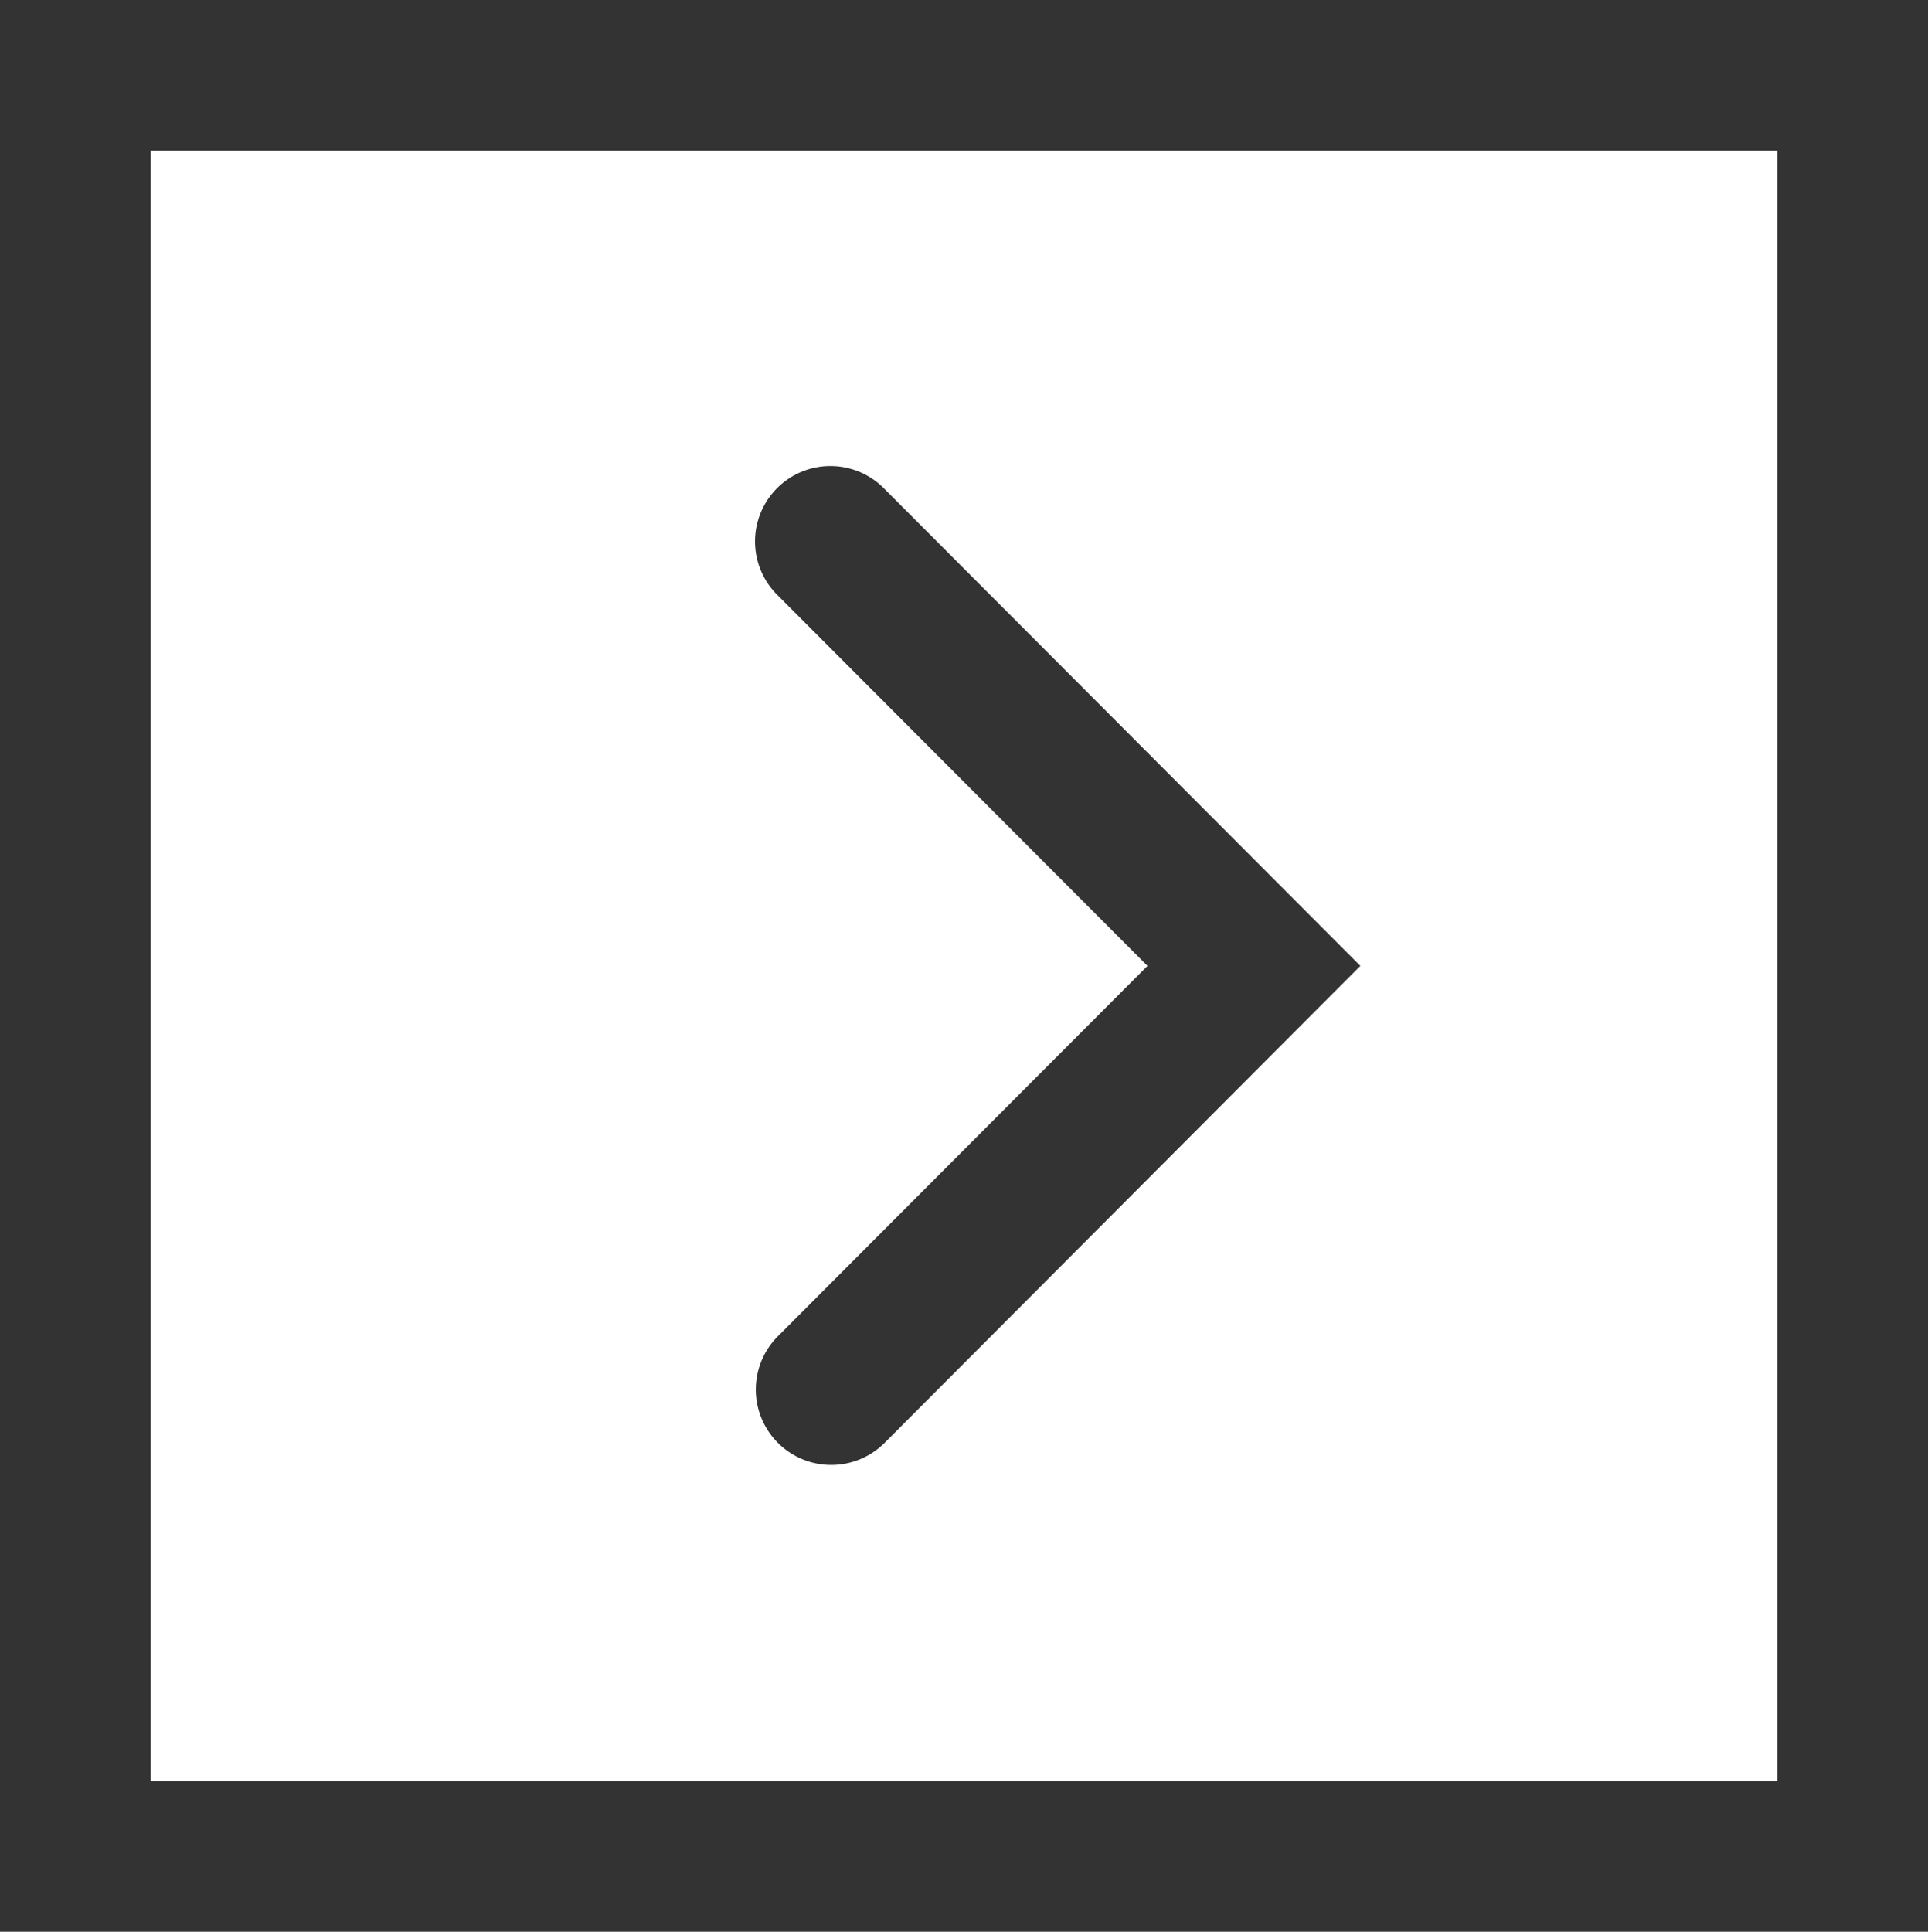 <svg id="レイヤー_1" data-name="レイヤー 1" xmlns="http://www.w3.org/2000/svg" viewBox="0 0 12.788 12.812"><defs><style>.cls-1{fill:#333;}</style></defs><title>ico-header</title><path class="cls-1" d="M480.683,282.853a.5.5,0,0,1-.354-.854l2.451-2.456-2.451-2.456a.5.5,0,1,1,.708-.706l3.155,3.162-3.155,3.163A.5.5,0,0,1,480.683,282.853Z" transform="translate(-475.169 -273.137)"/><path class="cls-1" d="M487.957,285.949H475.169V273.137h12.788Zm-11.788-1h10.788V274.137H476.169Z" transform="translate(-475.169 -273.137)"/></svg>